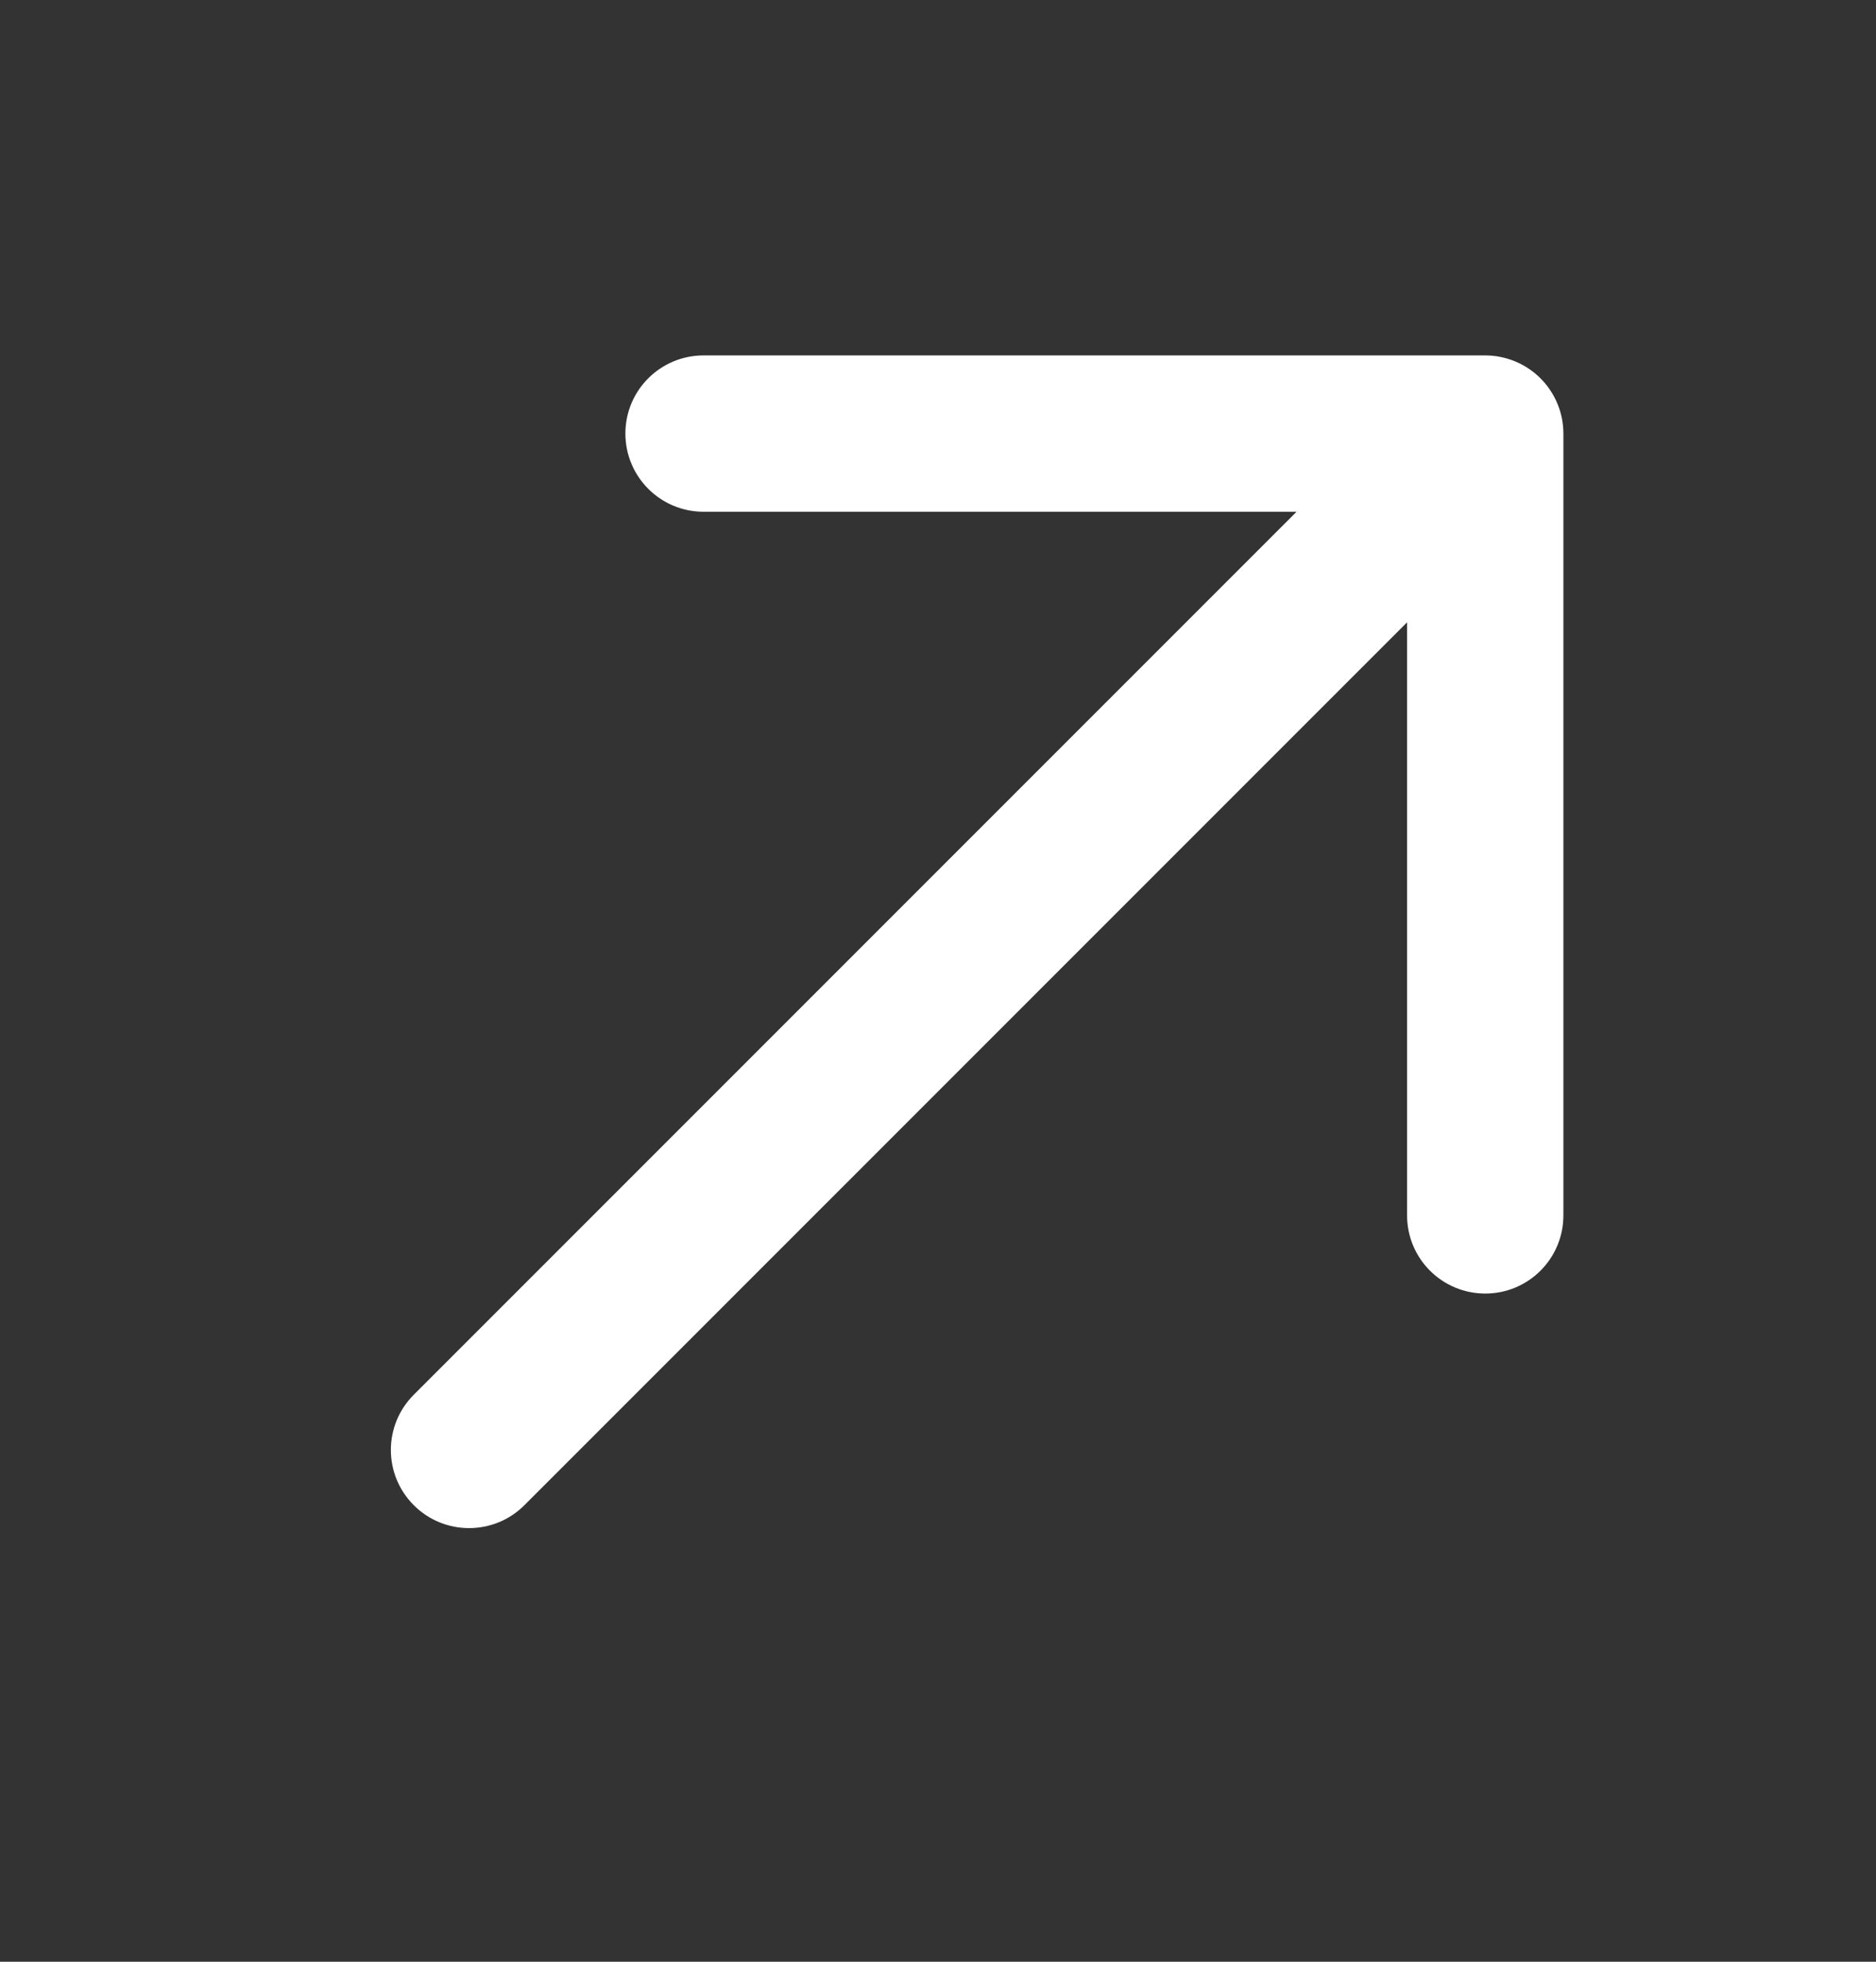 <svg class="brxe-svg" id="brxe-dcyeww" xmlns="http://www.w3.org/2000/svg" width="22" height="23" viewBox="0 0 22 23" fill="none"><rect x="0" y="0" width="22" height="23" fill="#333333" stroke="none"/><g id="arrow-up-right"><path id="arrow-up-right_2" d="M18.334 5.083V14.25C18.334 14.756 17.924 15.166 17.418 15.166C16.911 15.166 16.501 14.756 16.501 14.25V7.296L6.149 17.648C5.97 17.827 5.736 17.916 5.501 17.916C5.266 17.916 5.032 17.827 4.853 17.648C4.494 17.29 4.494 16.71 4.853 16.352L15.205 6H8.251C7.744 6 7.334 5.589 7.334 5.083C7.334 4.577 7.744 4.167 8.251 4.167H17.418C17.537 4.167 17.656 4.191 17.768 4.237C17.992 4.33 18.171 4.508 18.264 4.733C18.311 4.845 18.334 4.964 18.334 5.083Z" fill="white"></path></g></svg>